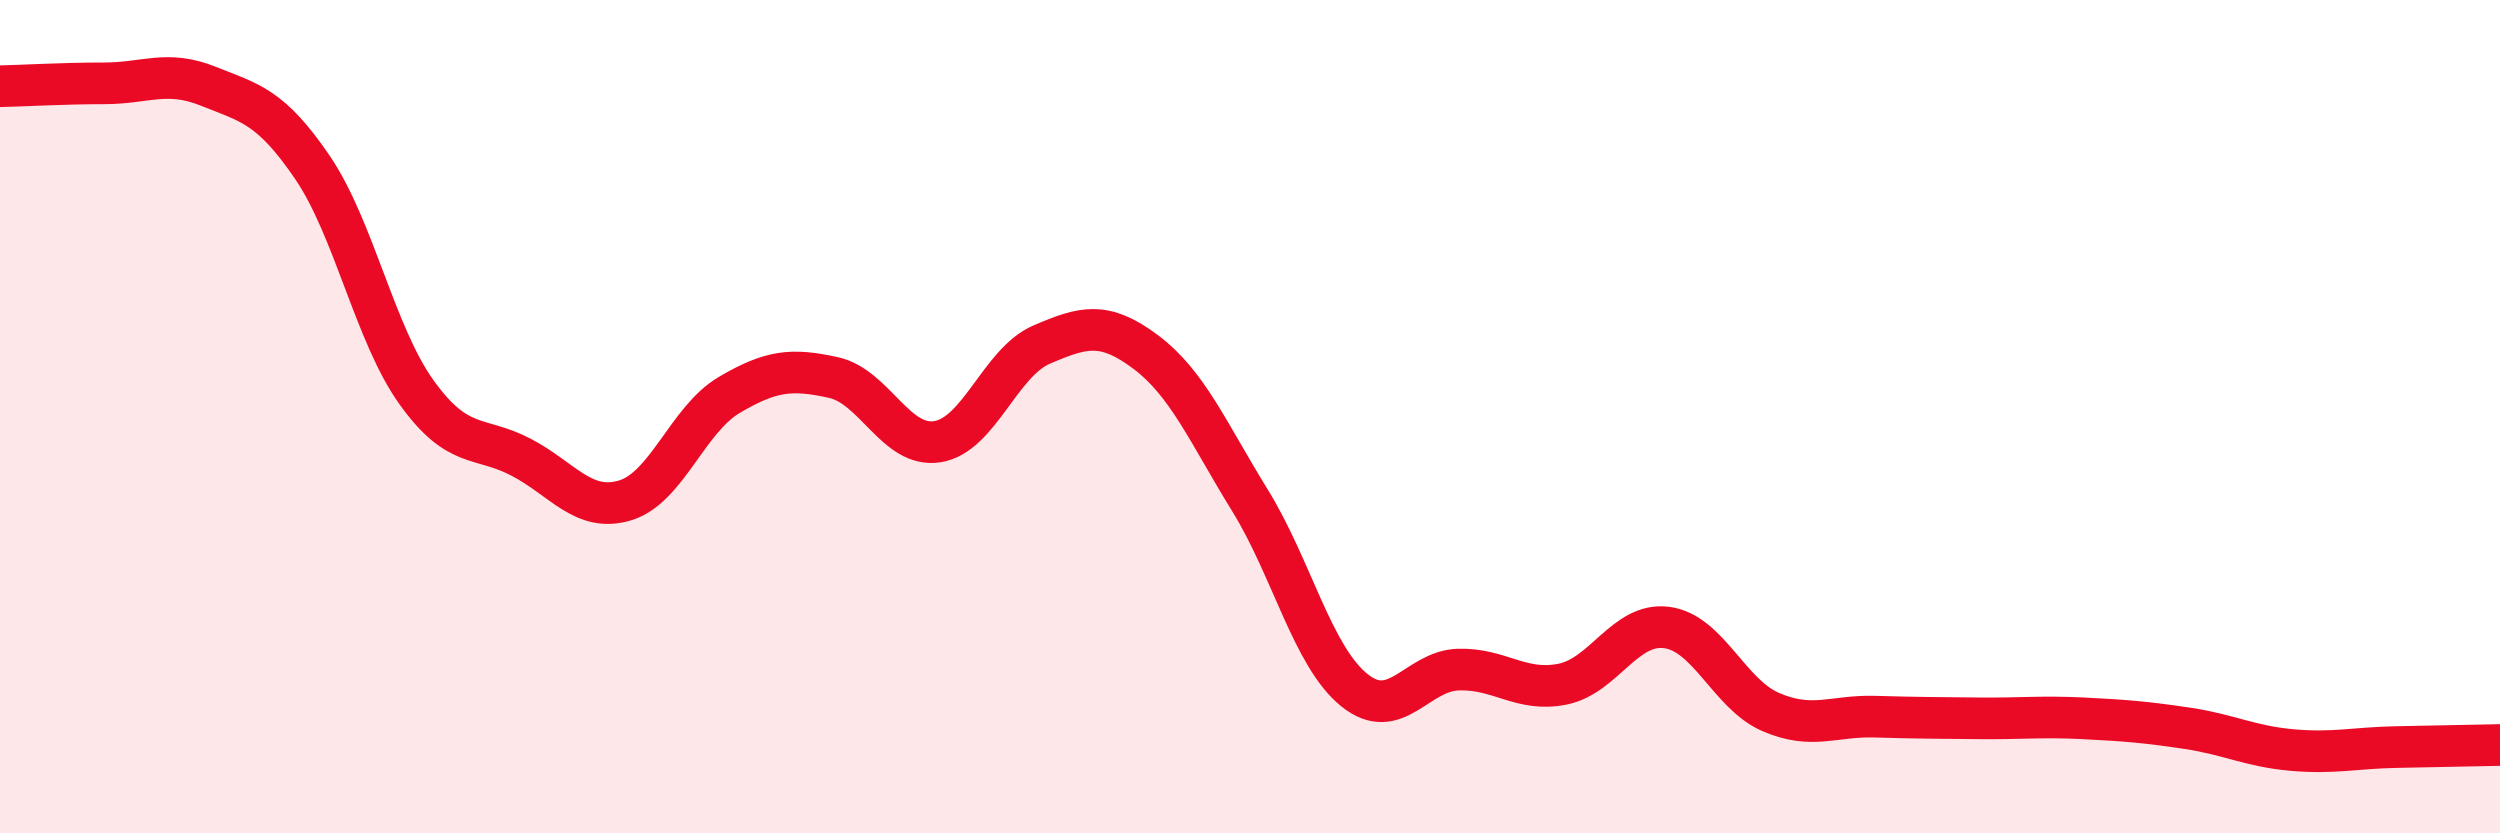 
    <svg width="60" height="20" viewBox="0 0 60 20" xmlns="http://www.w3.org/2000/svg">
      <path
        d="M 0,2.07 C 0.5,2.06 1.5,2 2.5,2 C 3.5,2 4,1.67 5,2.07 C 6,2.47 6.5,2.55 7.5,4.02 C 8.5,5.49 9,8.03 10,9.42 C 11,10.81 11.5,10.45 12.5,10.97 C 13.5,11.49 14,12.31 15,12.01 C 16,11.71 16.5,10.07 17.5,9.48 C 18.5,8.89 19,8.84 20,9.06 C 21,9.28 21.5,10.76 22.5,10.6 C 23.5,10.44 24,8.7 25,8.27 C 26,7.84 26.5,7.7 27.5,8.45 C 28.5,9.2 29,10.39 30,12.01 C 31,13.63 31.5,15.75 32.5,16.56 C 33.5,17.37 34,16.1 35,16.07 C 36,16.04 36.5,16.62 37.5,16.42 C 38.5,16.22 39,14.93 40,15.06 C 41,15.19 41.5,16.66 42.5,17.09 C 43.5,17.52 44,17.17 45,17.2 C 46,17.23 46.5,17.23 47.5,17.24 C 48.5,17.25 49,17.19 50,17.24 C 51,17.29 51.5,17.33 52.5,17.48 C 53.5,17.63 54,17.91 55,18 C 56,18.09 56.5,17.95 57.5,17.93 C 58.5,17.91 59.5,17.89 60,17.88L60 20L0 20Z"
        fill="#EB0A25"
        opacity="0.1"
        stroke-linecap="round"
        stroke-linejoin="round"
      />
      <path
        d="M 0,2.07 C 0.5,2.06 1.5,2 2.5,2 C 3.5,2 4,1.67 5,2.07 C 6,2.47 6.5,2.55 7.5,4.02 C 8.5,5.49 9,8.03 10,9.42 C 11,10.81 11.5,10.45 12.5,10.97 C 13.5,11.49 14,12.31 15,12.01 C 16,11.71 16.5,10.07 17.5,9.48 C 18.5,8.89 19,8.84 20,9.06 C 21,9.28 21.5,10.76 22.5,10.6 C 23.5,10.44 24,8.7 25,8.27 C 26,7.84 26.5,7.7 27.5,8.45 C 28.5,9.2 29,10.39 30,12.01 C 31,13.63 31.5,15.75 32.5,16.56 C 33.5,17.37 34,16.1 35,16.07 C 36,16.04 36.5,16.62 37.5,16.42 C 38.5,16.22 39,14.93 40,15.06 C 41,15.19 41.5,16.66 42.5,17.09 C 43.5,17.52 44,17.17 45,17.2 C 46,17.23 46.5,17.23 47.5,17.24 C 48.5,17.25 49,17.19 50,17.24 C 51,17.29 51.5,17.33 52.5,17.48 C 53.5,17.63 54,17.91 55,18 C 56,18.09 56.5,17.95 57.5,17.93 C 58.5,17.91 59.5,17.89 60,17.88"
        stroke="#EB0A25"
        stroke-width="1"
        fill="none"
        stroke-linecap="round"
        stroke-linejoin="round"
      />
    </svg>
  